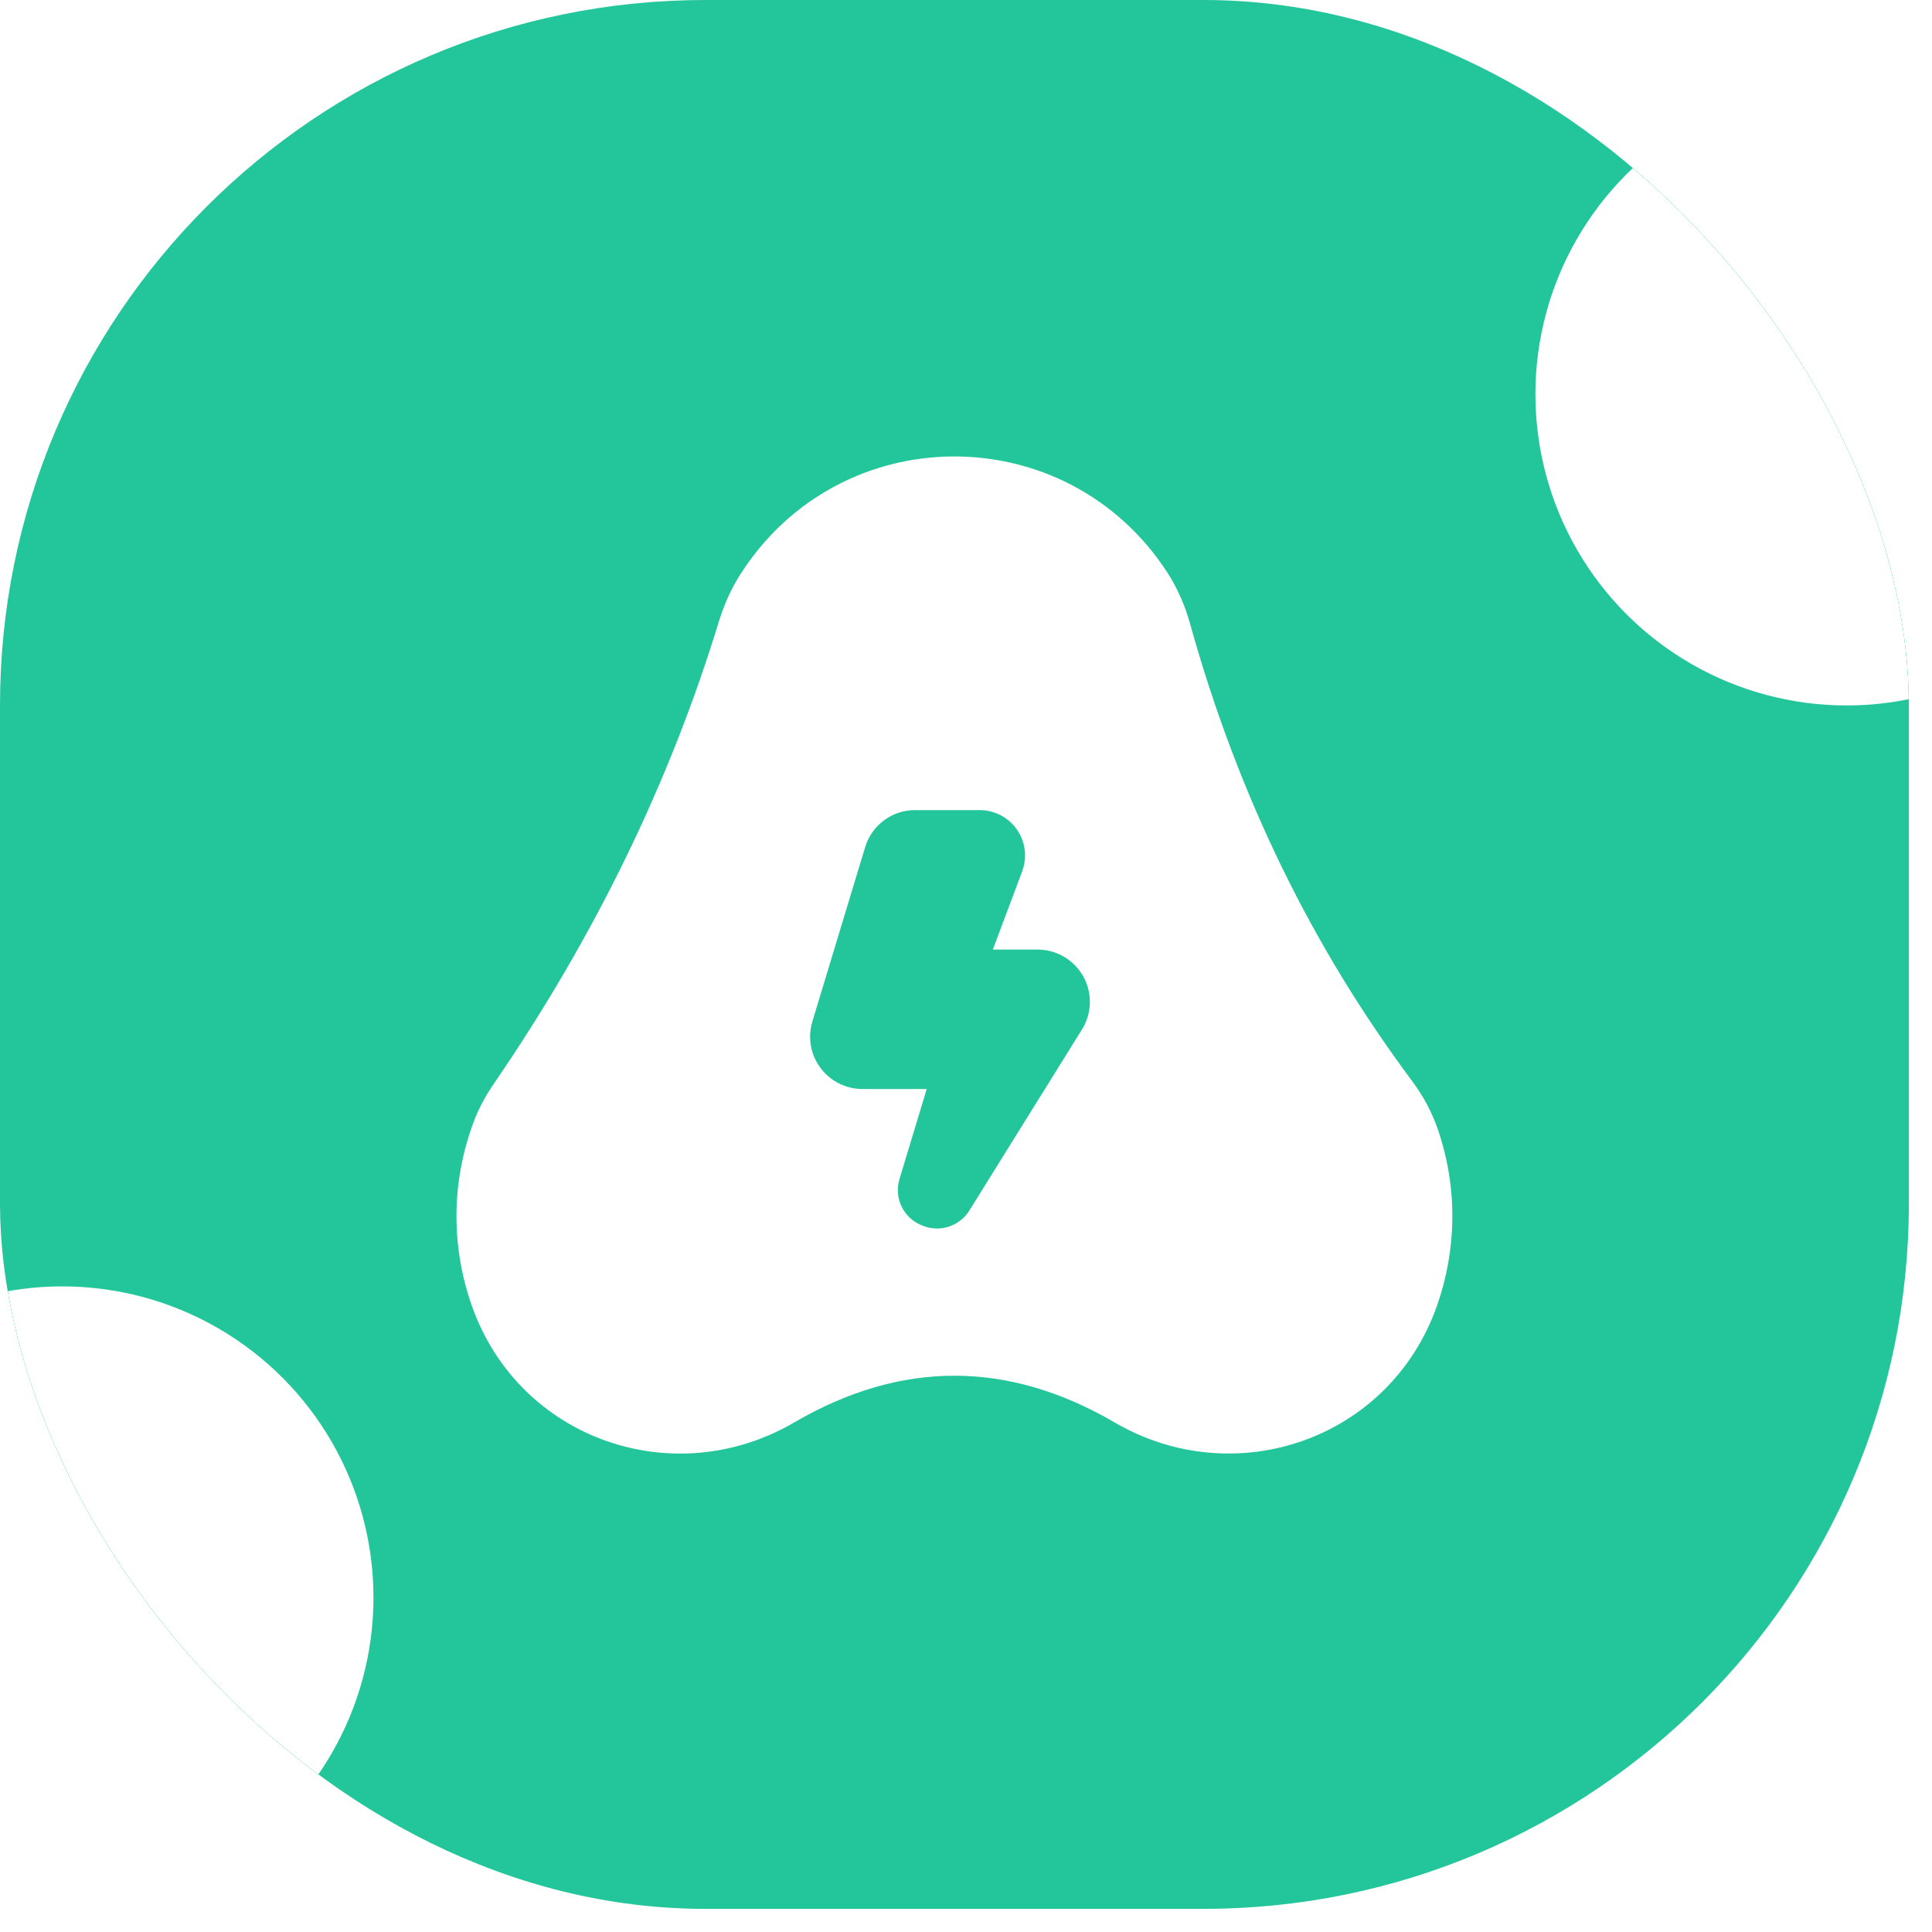 <svg width="36" height="36" viewBox="0 0 36 36" fill="none" xmlns="http://www.w3.org/2000/svg">
<g clip-path="url(#clip0_1500_2687)">
<rect width="35.569" height="35.569" rx="13.145" fill="#23C69A"/>
<g filter="url(#filter0_f_1500_2687)">
<circle cx="34.409" cy="7.346" r="5.799" fill="white"/>
</g>
<g filter="url(#filter1_f_1500_2687)">
<circle cx="1.16" cy="29.769" r="5.799" fill="white"/>
</g>
<path d="M26.799 21.063C26.686 20.73 26.519 20.419 26.309 20.139C24.472 17.672 23.08 14.87 22.172 11.612C22.079 11.277 21.938 10.957 21.751 10.667C19.868 7.771 15.65 7.785 13.79 10.71C13.618 10.981 13.488 11.278 13.393 11.588C12.482 14.567 11.094 17.431 9.213 20.177C9.057 20.403 8.923 20.646 8.826 20.905C8.393 22.061 8.417 23.264 8.79 24.325C9.666 26.823 12.553 27.817 14.797 26.506C16.789 25.344 18.779 25.344 20.771 26.506C23.015 27.815 25.902 26.823 26.778 24.325C27.133 23.312 27.174 22.172 26.799 21.065V21.063Z" fill="white"/>
<path d="M17.458 22.891C17.351 22.891 17.247 22.867 17.15 22.821C16.824 22.677 16.656 22.312 16.761 21.969L17.268 20.292H16.072C15.533 20.292 15.097 19.857 15.095 19.319C15.095 19.222 15.109 19.127 15.137 19.035L16.12 15.788C16.244 15.374 16.625 15.092 17.055 15.095H18.256C18.722 15.095 19.101 15.474 19.1 15.94C19.1 16.041 19.082 16.141 19.047 16.236L18.5 17.694H19.332C19.872 17.694 20.308 18.13 20.308 18.669C20.308 18.863 20.249 19.055 20.14 19.216L18.059 22.562C17.928 22.767 17.703 22.891 17.46 22.892L17.458 22.891Z" fill="#23C69A"/>
</g>
<defs>
<filter id="filter0_f_1500_2687" x="16.392" y="-10.671" width="36.032" height="36.033" filterUnits="userSpaceOnUse" color-interpolation-filters="sRGB">
<feFlood flood-opacity="0" result="BackgroundImageFix"/>
<feBlend mode="normal" in="SourceGraphic" in2="BackgroundImageFix" result="shape"/>
<feGaussianBlur stdDeviation="6.109" result="effect1_foregroundBlur_1500_2687"/>
</filter>
<filter id="filter1_f_1500_2687" x="-16.856" y="11.753" width="36.032" height="36.033" filterUnits="userSpaceOnUse" color-interpolation-filters="sRGB">
<feFlood flood-opacity="0" result="BackgroundImageFix"/>
<feBlend mode="normal" in="SourceGraphic" in2="BackgroundImageFix" result="shape"/>
<feGaussianBlur stdDeviation="6.109" result="effect1_foregroundBlur_1500_2687"/>
</filter>
<clipPath id="clip0_1500_2687">
<rect width="35.569" height="35.569" rx="13.145" fill="white"/>
</clipPath>
</defs>
</svg>
